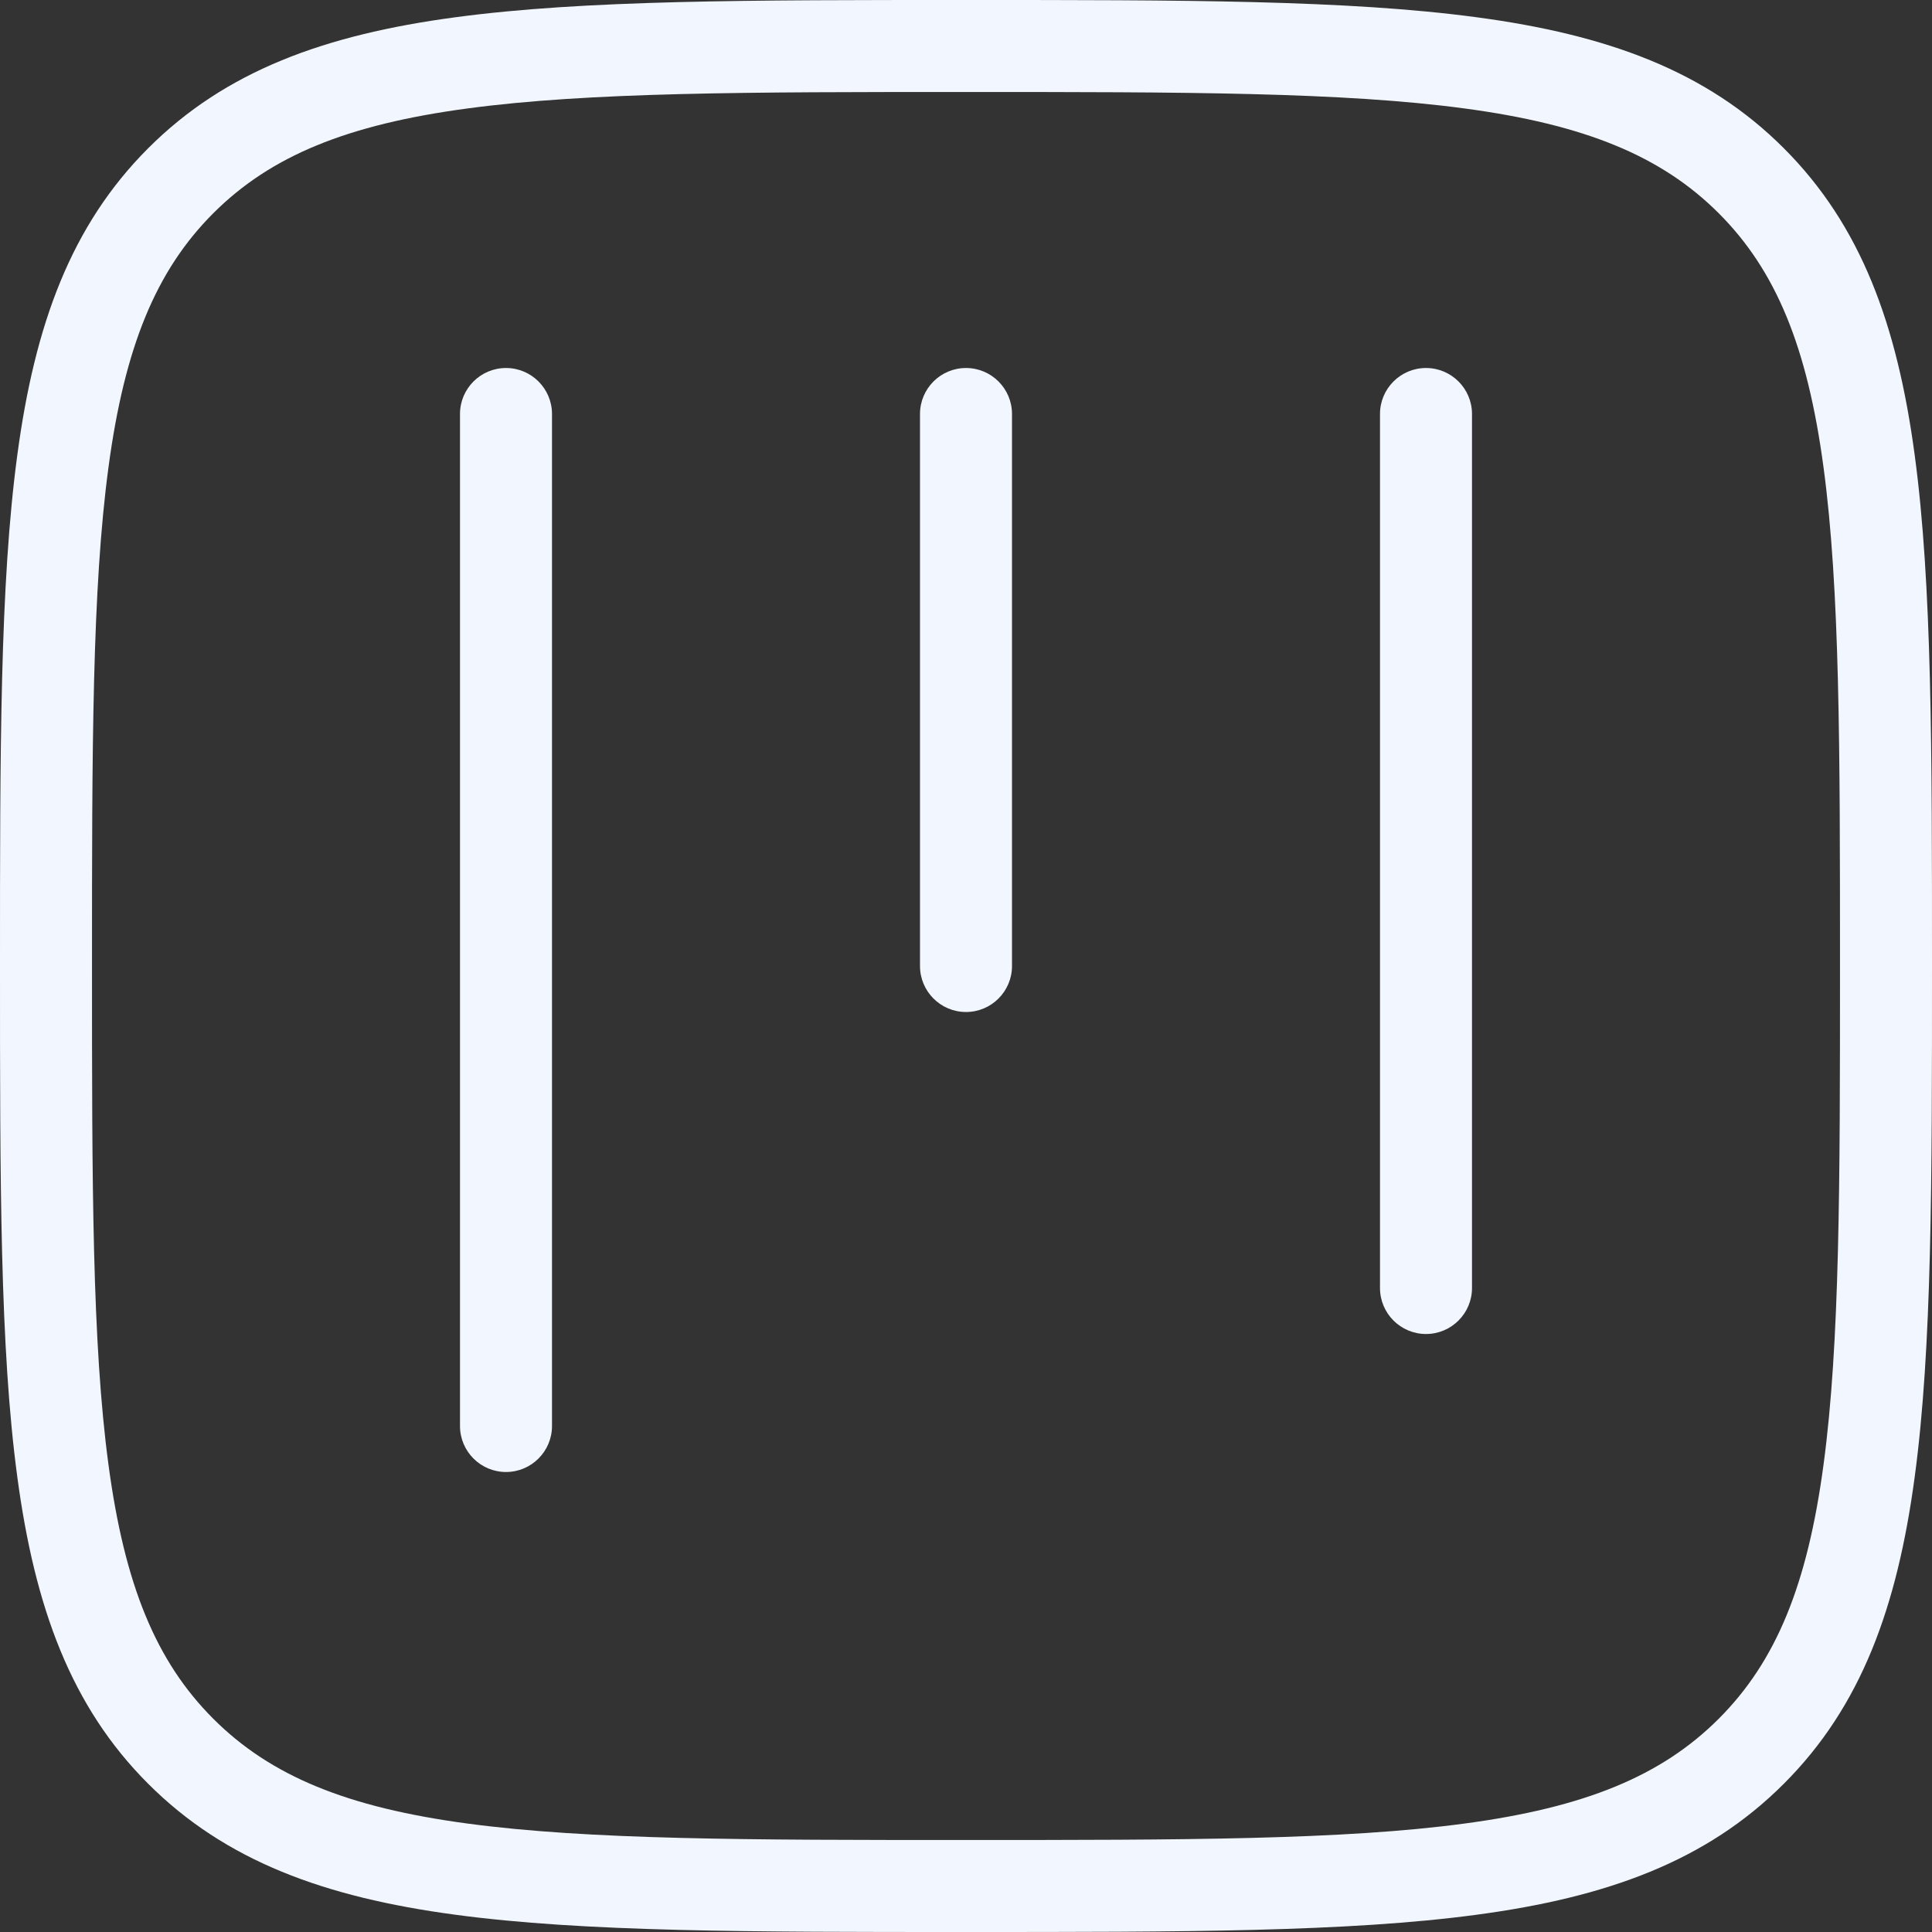 <?xml version="1.0" encoding="utf-8"?>
<svg xmlns="http://www.w3.org/2000/svg" fill="none" height="100%" overflow="visible" preserveAspectRatio="none" style="display: block;" viewBox="0 0 21 21" width="100%">
<rect x="0" y="0" width="21" height="21" fill="#333333" stroke="none"/>
<path d="M6 4.5C6 4.224 5.776 4 5.5 4C5.224 4 5 4.224 5 4.5H5.5H6ZM5 15.5C5 15.776 5.224 16 5.5 16C5.776 16 6 15.776 6 15.5H5.5H5ZM11 4.5C11 4.224 10.776 4 10.5 4C10.224 4 10 4.224 10 4.5H10.5H11ZM10 10.5C10 10.776 10.224 11 10.5 11C10.776 11 11 10.776 11 10.5H10.5H10ZM16 4.5C16 4.224 15.776 4 15.5 4C15.224 4 15 4.224 15 4.5H15.5H16ZM15 14C15 14.276 15.224 14.5 15.5 14.5C15.776 14.5 16 14.276 16 14H15.5H15ZM10.5 20.5V20C8.129 20 6.401 19.999 5.08 19.821C3.774 19.646 2.942 19.306 2.318 18.682L1.964 19.035L1.611 19.389C2.452 20.23 3.53 20.622 4.947 20.812C6.35 21.001 8.157 21 10.5 21V20.5ZM0.5 10.5H1.19209e-07C1.19209e-07 12.843 -0.001 14.65 0.188 16.053C0.378 17.47 0.77 18.549 1.611 19.389L1.964 19.035L2.318 18.682C1.694 18.058 1.354 17.226 1.179 15.92C1.001 14.599 1 12.871 1 10.5H0.5ZM20.5 10.5H20C20 12.871 19.999 14.599 19.821 15.92C19.646 17.226 19.306 18.058 18.682 18.682L19.035 19.035L19.389 19.389C20.23 18.549 20.622 17.47 20.812 16.053C21.001 14.65 21 12.843 21 10.5H20.5ZM10.5 20.5V21C12.843 21 14.65 21.001 16.053 20.812C17.47 20.622 18.549 20.23 19.389 19.389L19.035 19.035L18.682 18.682C18.058 19.306 17.226 19.646 15.92 19.821C14.599 19.999 12.871 20 10.5 20V20.5ZM10.5 0.5V1C12.871 1 14.599 1.001 15.92 1.179C17.226 1.354 18.058 1.694 18.682 2.318L19.035 1.964L19.389 1.611C18.549 0.77 17.47 0.378 16.053 0.188C14.65 -0.001 12.843 1.19209e-07 10.5 1.19209e-07V0.5ZM20.5 10.5H21C21 8.157 21.001 6.35 20.812 4.947C20.622 3.53 20.23 2.452 19.389 1.611L19.035 1.964L18.682 2.318C19.306 2.942 19.646 3.774 19.821 5.08C19.999 6.401 20 8.129 20 10.5H20.5ZM10.5 0.5V1.19209e-07C8.157 1.19209e-07 6.35 -0.001 4.947 0.188C3.53 0.378 2.452 0.77 1.611 1.611L1.964 1.964L2.318 2.318C2.942 1.694 3.774 1.354 5.08 1.179C6.401 1.001 8.129 1 10.5 1V0.5ZM0.5 10.5H1C1 8.129 1.001 6.401 1.179 5.08C1.354 3.774 1.694 2.942 2.318 2.318L1.964 1.964L1.611 1.611C0.77 2.452 0.378 3.53 0.188 4.947C-0.001 6.35 1.19209e-07 8.157 1.19209e-07 10.5H0.5ZM5.5 4.5H5V15.5H5.5H6V4.5H5.5ZM10.5 4.5H10V10.5H10.5H11V4.5H10.5ZM15.5 4.5H15V14H15.5H16V4.5H15.5Z" fill="#F2F7FF" id="Vector"/>
</svg>